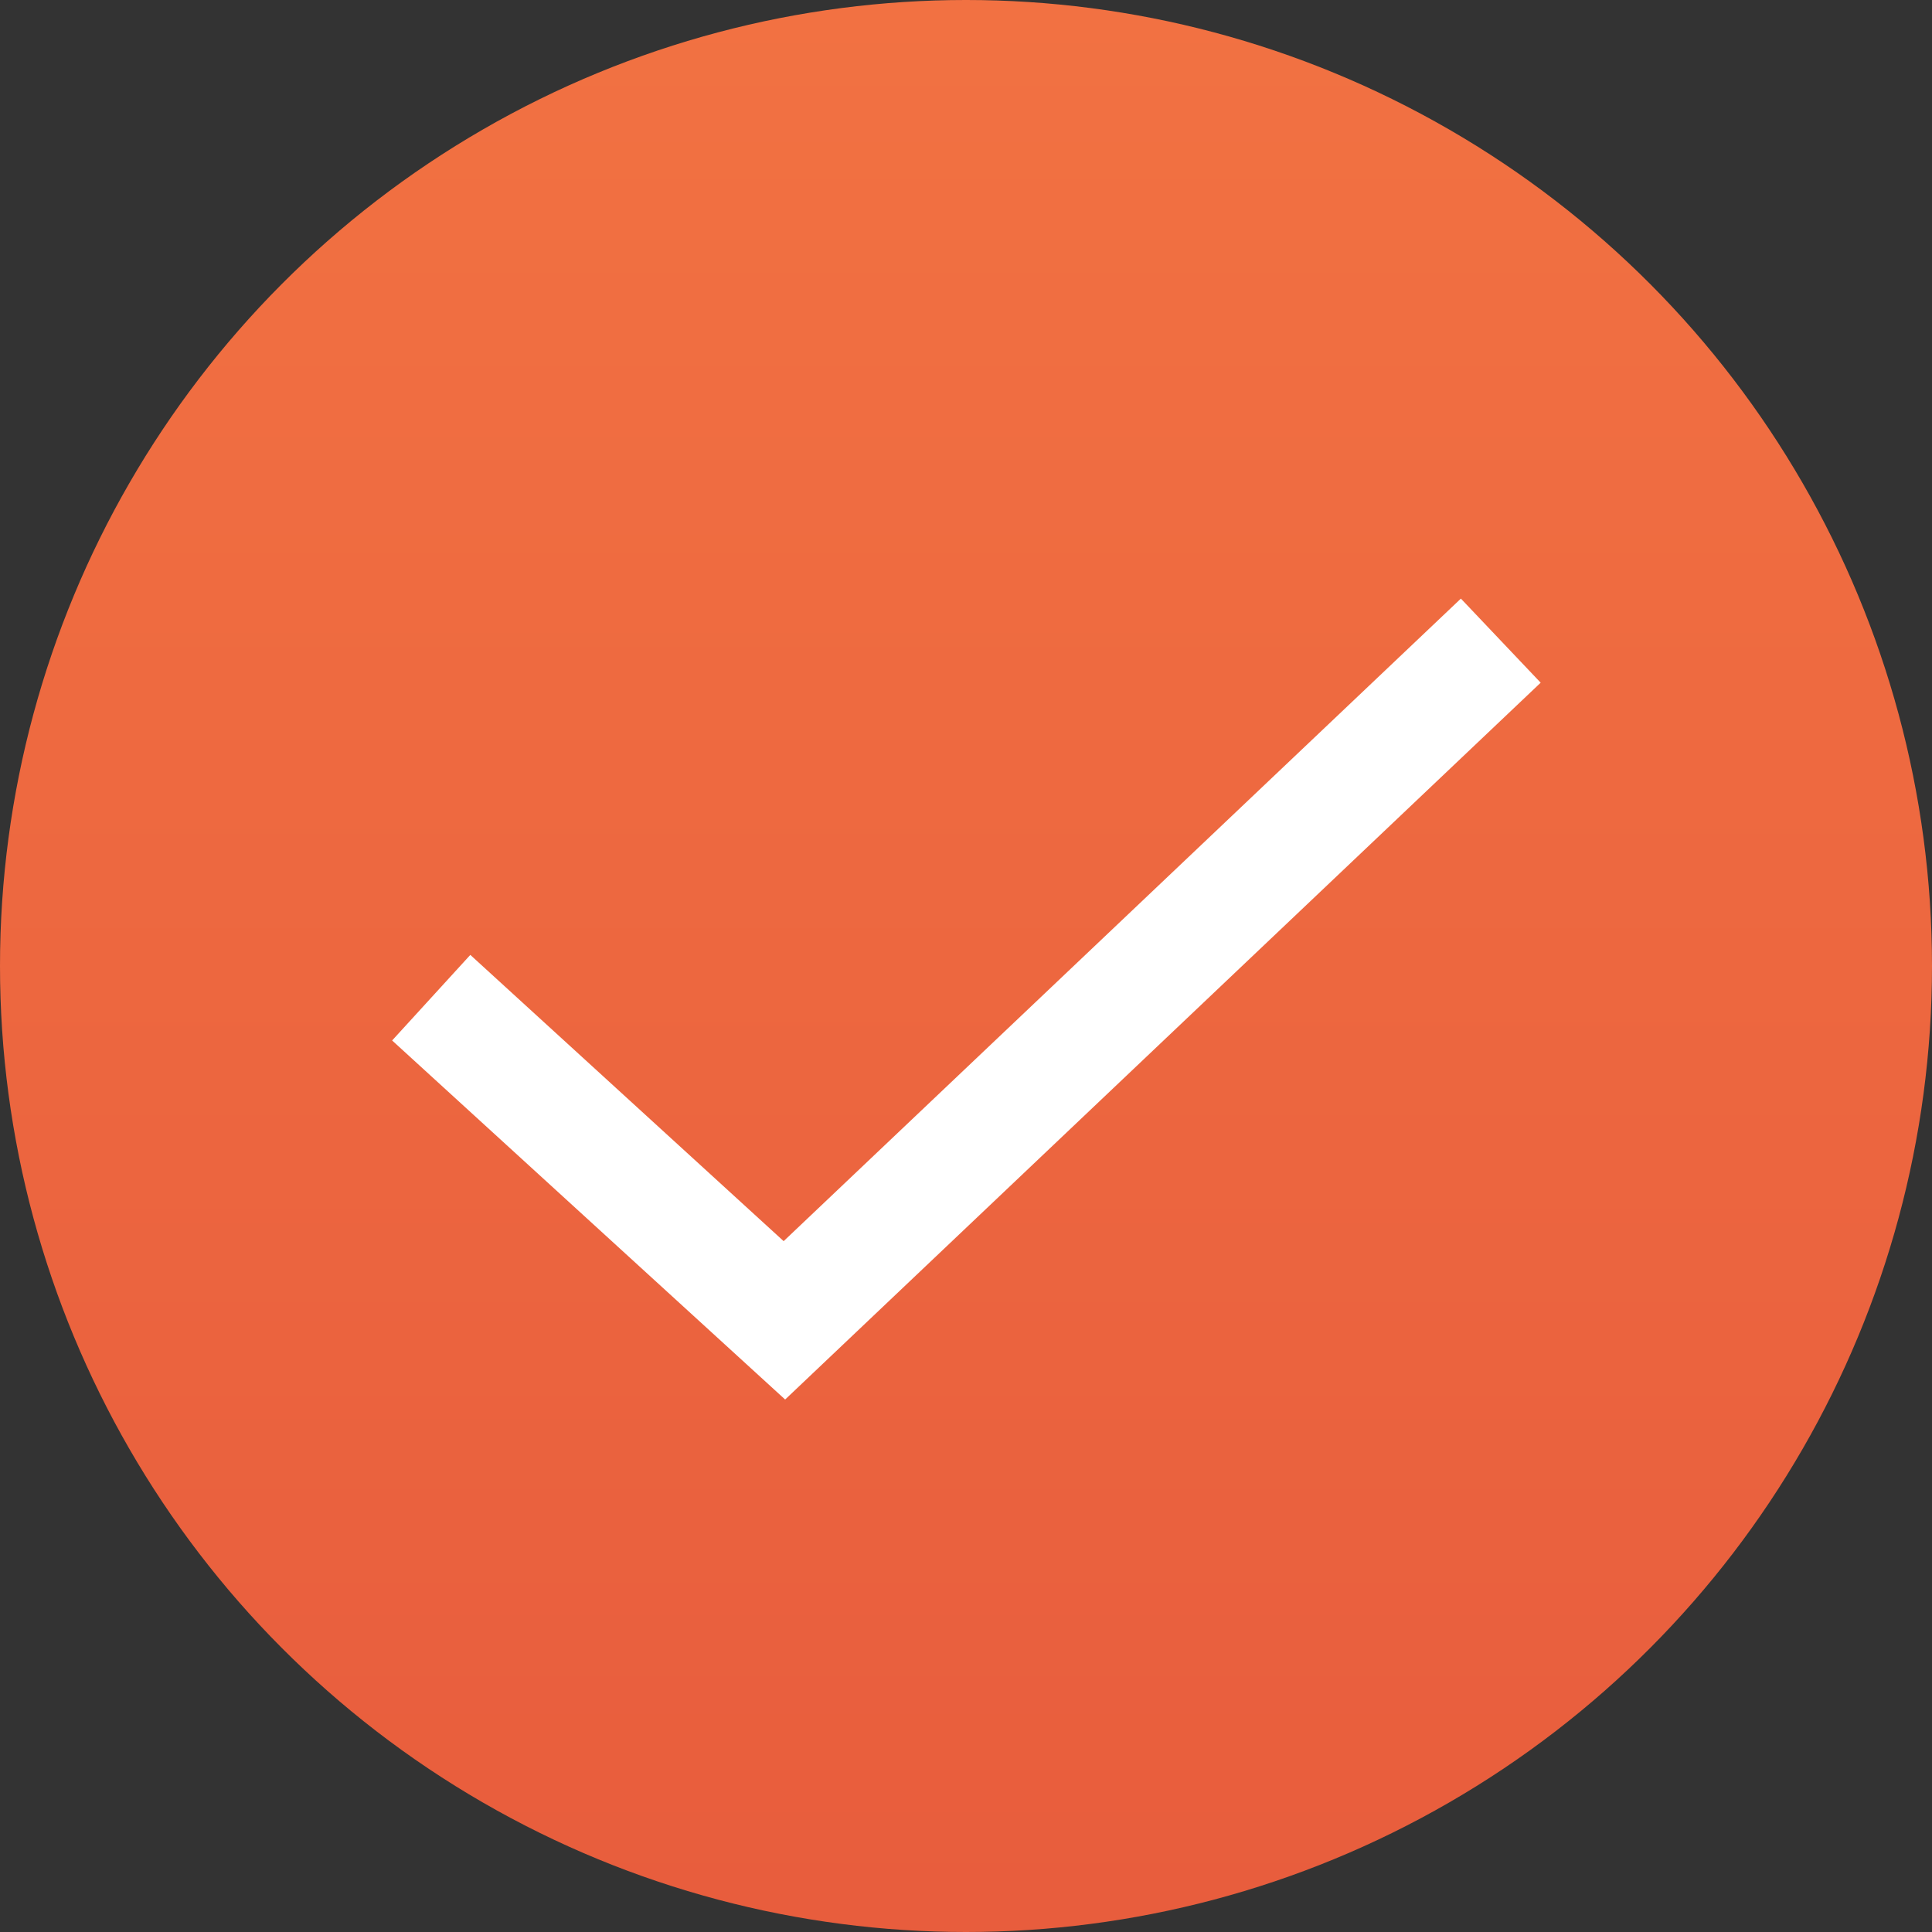 <?xml version="1.0" encoding="UTF-8"?>
<svg id="Layer_1" xmlns="http://www.w3.org/2000/svg" width="50" height="50" version="1.1" xmlns:xlink="http://www.w3.org/1999/xlink" viewBox="0 0 50 50">
  <rect x="0" y="0" width="50" height="50" fill="#333333" stroke="none"/>
  <!-- Generator: Adobe Illustrator 29.8.1, SVG Export Plug-In . SVG Version: 2.1.1 Build 2)  -->
  <defs>
    <linearGradient id="linear-gradient" x1="25" y1="-1.42" x2="25" y2="49.44" gradientUnits="userSpaceOnUse">
      <stop offset="0" stop-color="#f27242"/>
      <stop offset="1" stop-color="#e85d3d"/>
    </linearGradient>
  </defs>
  <circle cx="25" cy="25" r="25" fill="url(#linear-gradient)"/>
  <polyline points="11.16 25.82 20.3 34.17 38.84 16.58" fill="none" stroke="#fff" stroke-width="3"/>
</svg>